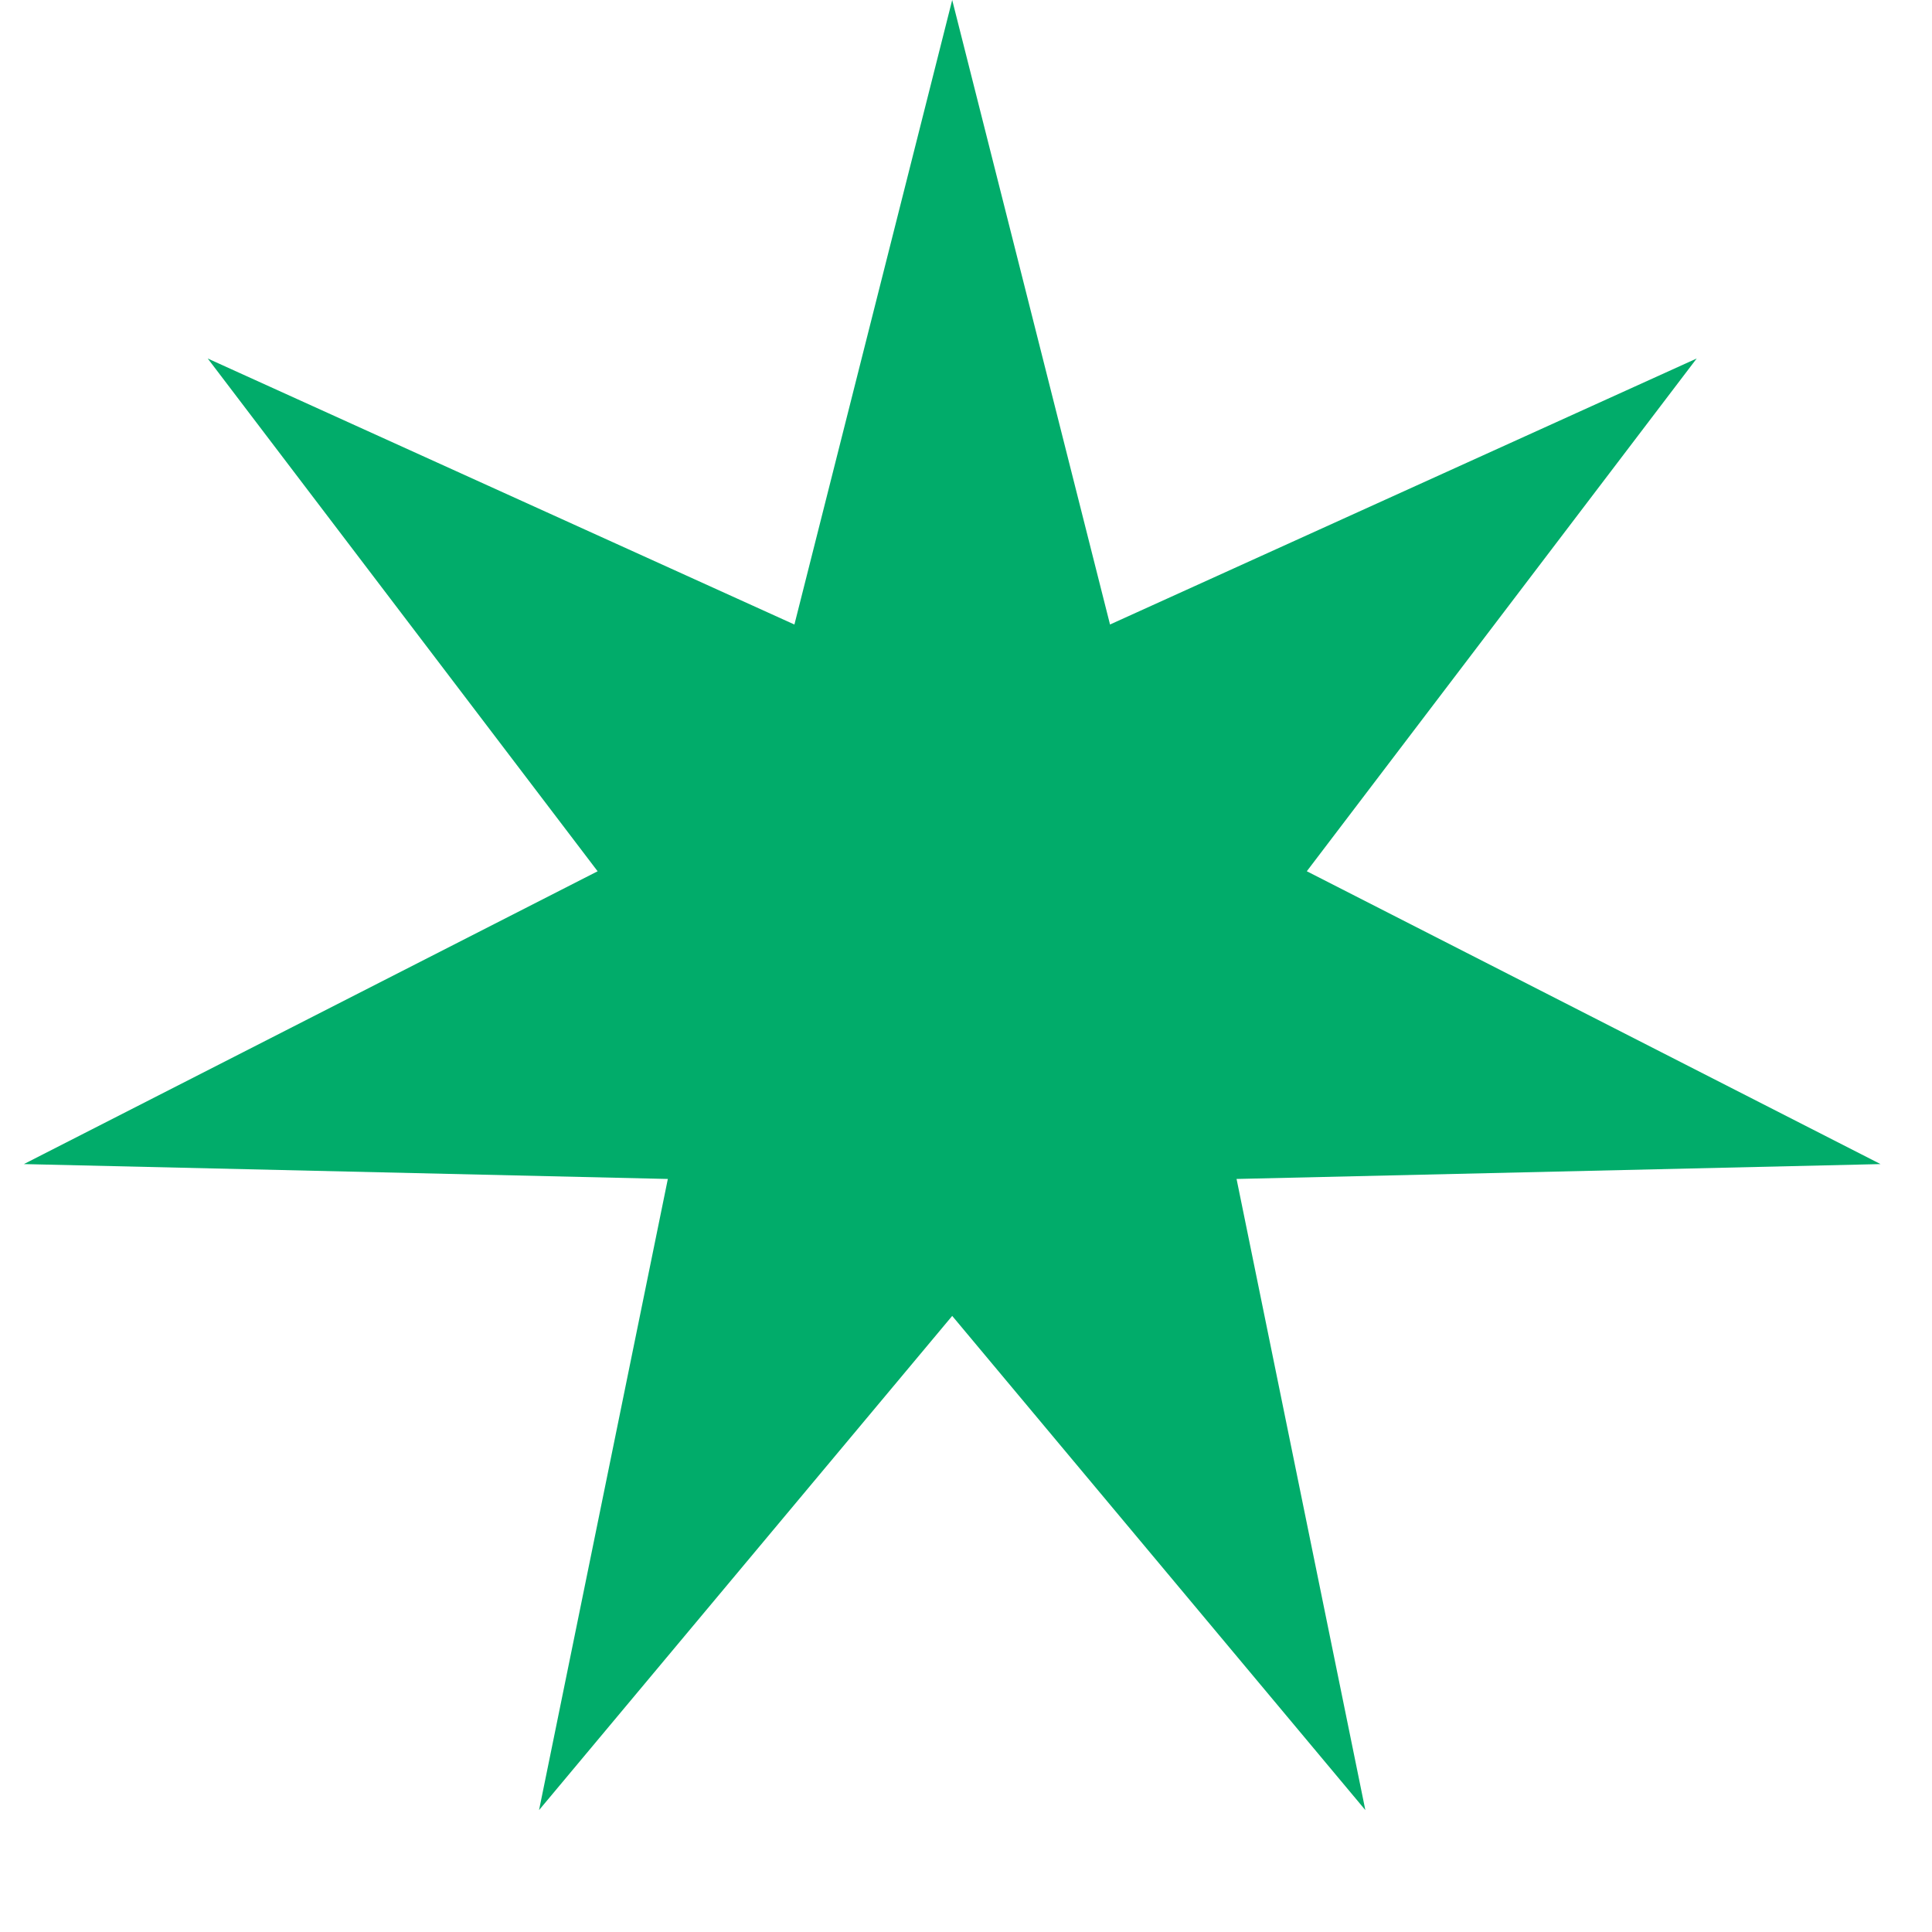 <svg viewBox="0 0 70 70" fill="none" xmlns="http://www.w3.org/2000/svg">
<path d="M34.5 0l5.718 22.627 21.256-9.638-14.126 18.578L68.135 42.177l-23.332.539 4.666 22.867L34.5 47.678 19.531 65.583l4.666-22.867L.865 42.177l20.788-10.609L7.527 12.99l21.256 9.638L34.5 0z" fill="#01AC6A"/>
</svg>
